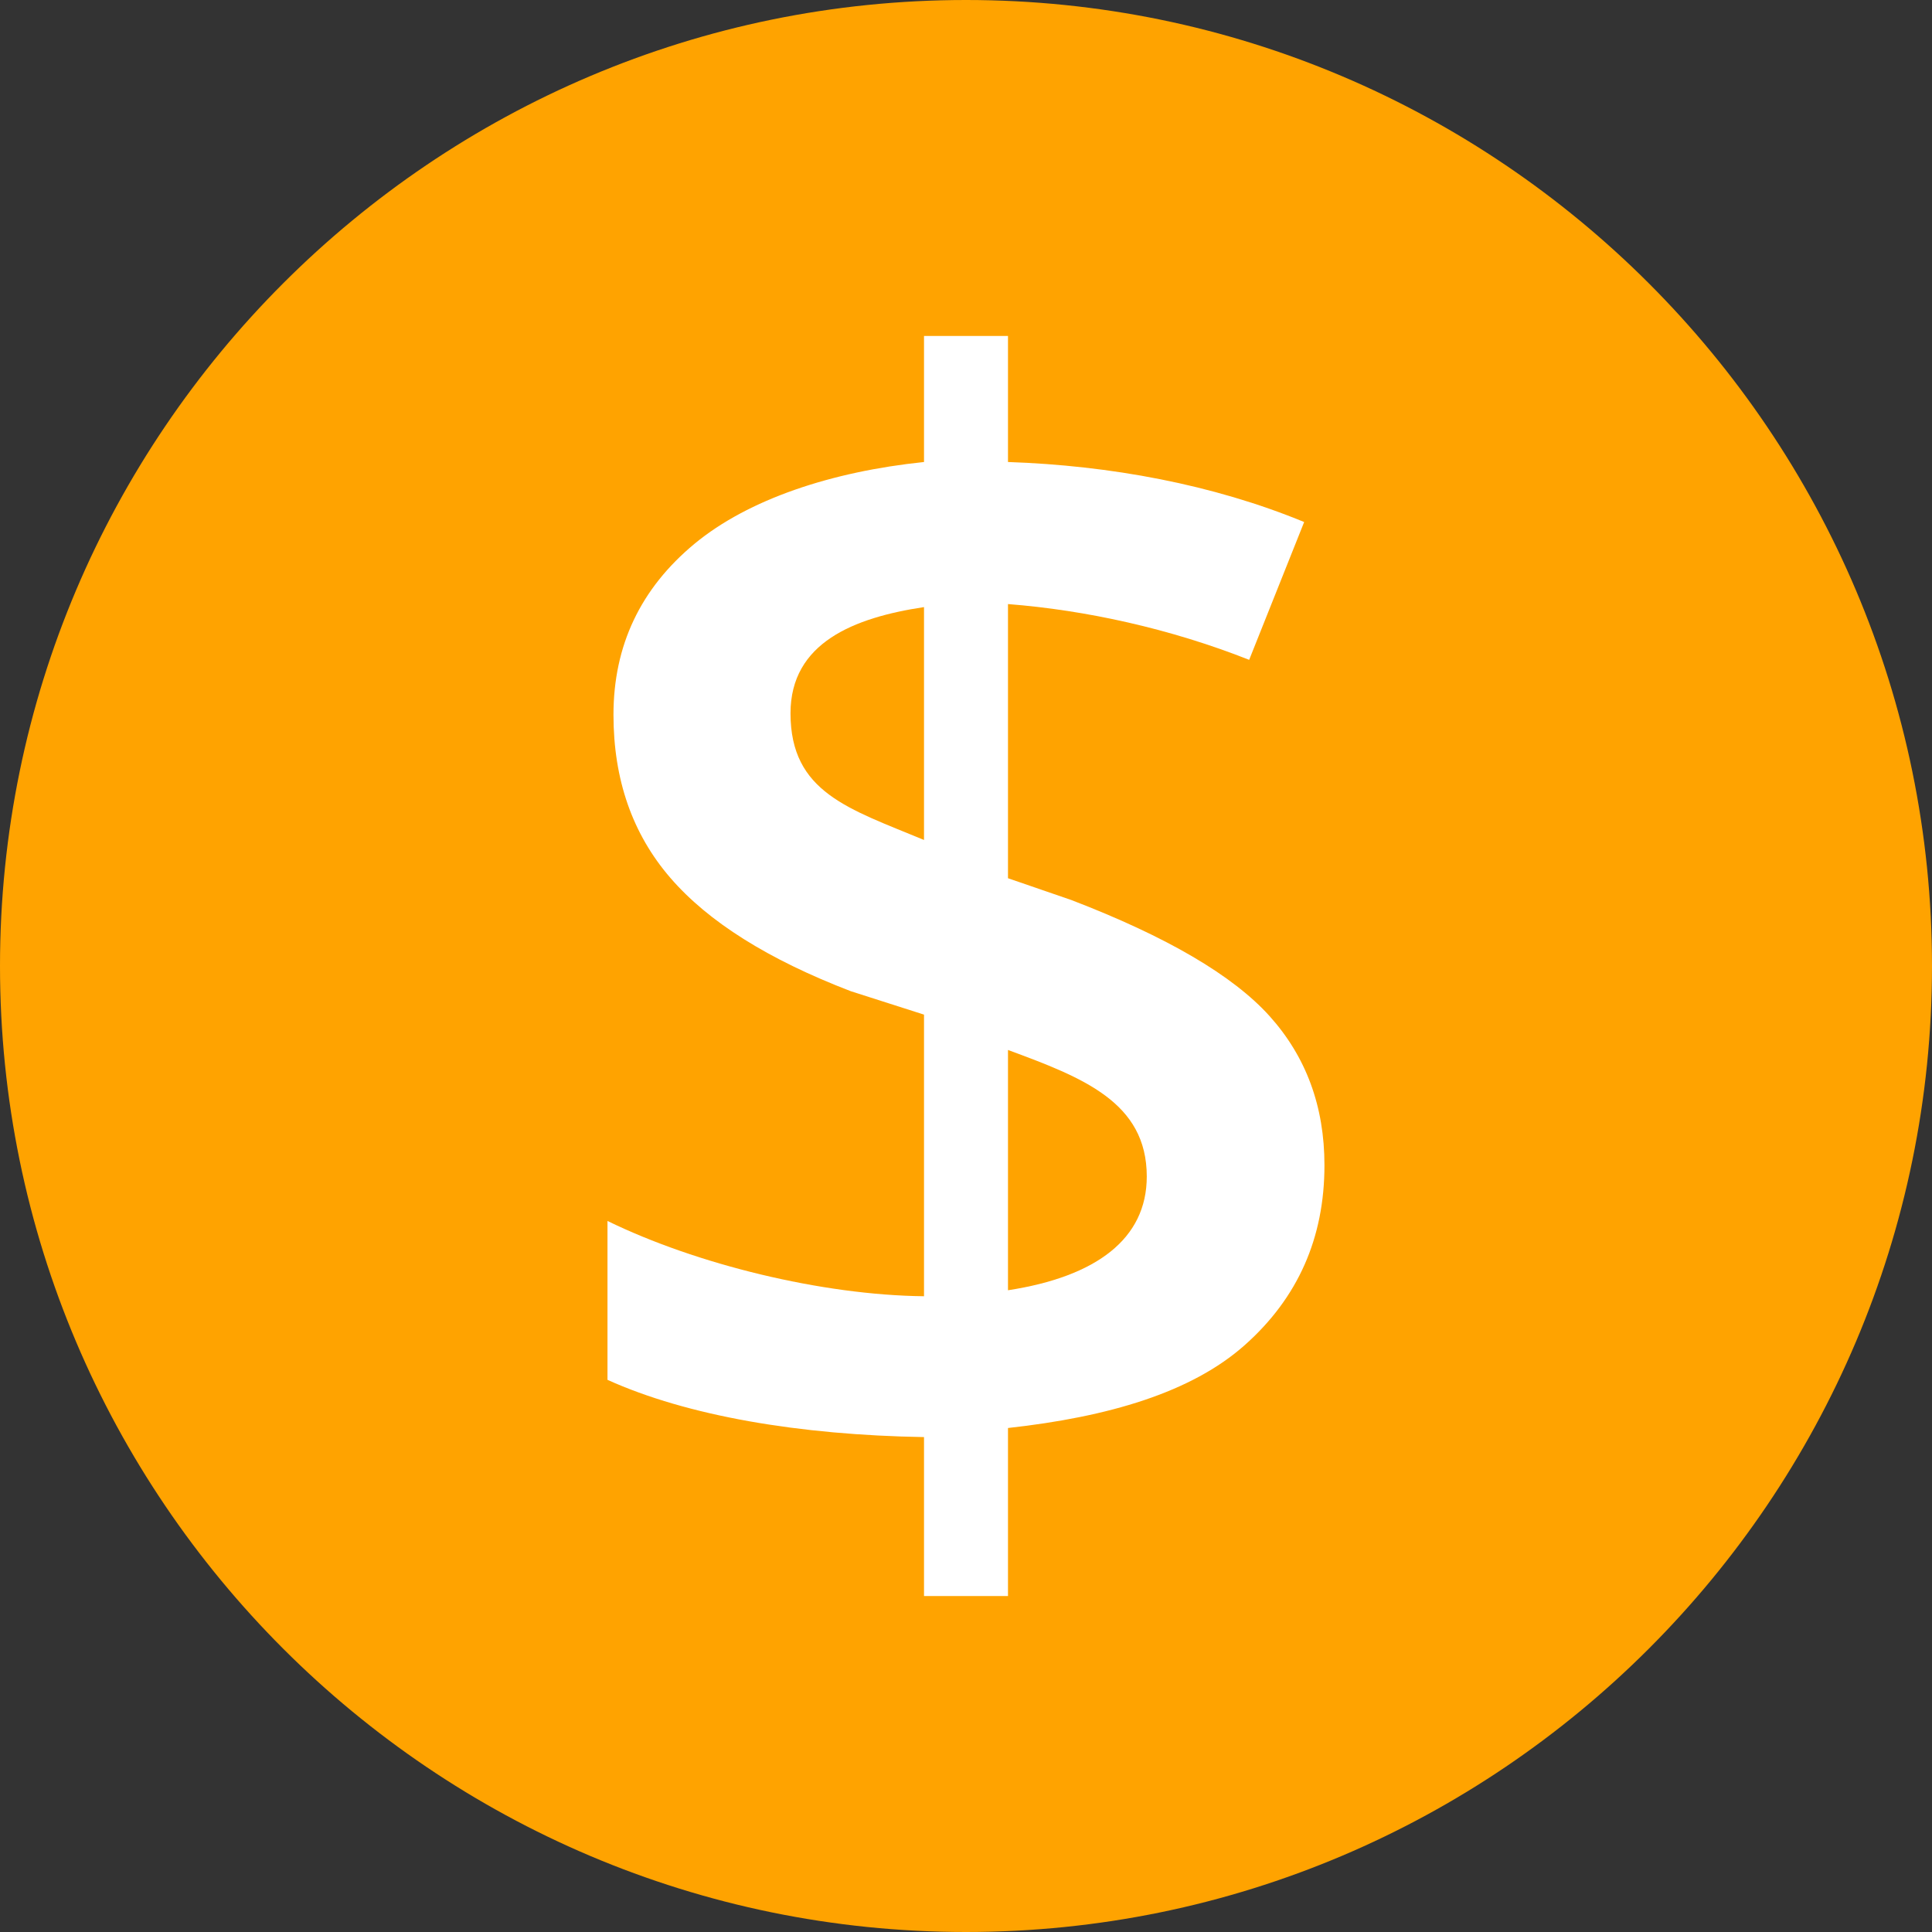 <?xml version="1.0" encoding="UTF-8"?>
<svg width="30px" height="30px" viewBox="0 0 30 30" version="1.1" xmlns="http://www.w3.org/2000/svg" xmlns:xlink="http://www.w3.org/1999/xlink">
    <rect x="0" y="0" width="30" height="30" fill="#333333" stroke="none"/>
    <title>icon-save</title>
    <g id="Home-Segmentation-Page" stroke="none" stroke-width="1" fill="none" fill-rule="evenodd">
        <g id="Qsymia-HCC---Segmentation" transform="translate(-128, -61)" fill-rule="nonzero">
            <g id="Group-33" transform="translate(0, 45)">
                <g id="icon-save" transform="translate(128, 16)">
                    <ellipse id="Oval" fill="#FFFFFF" cx="16" cy="15" rx="9" ry="10"></ellipse>
                    <g id="round-dollar" fill="#FFA300">
                        <path d="M12.275,11.076 C12.275,12.305 13.181,12.558 14.348,13.043 L14.348,9.427 C13.265,9.59 12.275,9.978 12.275,11.076 Z" id="Path"></path>
                        <path d="M15.652,16.304 L15.652,20.035 C17.024,19.824 17.807,19.236 17.807,18.269 C17.807,17.114 16.812,16.732 15.652,16.304 Z" id="Path"></path>
                        <path d="M15,0 C6.728,0 0,6.729 0,15 C0,23.271 6.728,30 15,30 C23.272,30 30,23.271 30,15 C30,6.729 23.272,0 15,0 Z M19.327,20.888 C18.5,21.622 17.212,22.002 15.652,22.174 L15.652,24.783 L14.348,24.783 L14.348,22.315 C12.414,22.283 10.673,21.987 9.433,21.426 L9.433,18.959 C10.812,19.632 12.761,20.111 14.348,20.128 L14.348,15.755 L13.21,15.391 C11.932,14.9 10.998,14.314 10.409,13.631 C9.82,12.949 9.526,12.105 9.526,11.099 C9.526,10.023 9.946,9.139 10.784,8.444 C11.622,7.751 12.914,7.323 14.348,7.174 L14.348,5.217 L15.652,5.217 L15.652,7.174 C17.235,7.228 18.832,7.521 20.251,8.106 L19.397,10.246 C18.173,9.762 16.861,9.474 15.652,9.38 L15.652,13.637 L16.637,13.976 C18.118,14.545 19.143,15.145 19.713,15.777 C20.281,16.408 20.566,17.18 20.566,18.092 C20.567,19.223 20.153,20.155 19.327,20.888 Z" id="Shape"></path>
                    </g>
                </g>
            </g>
        </g>
    </g>
</svg>